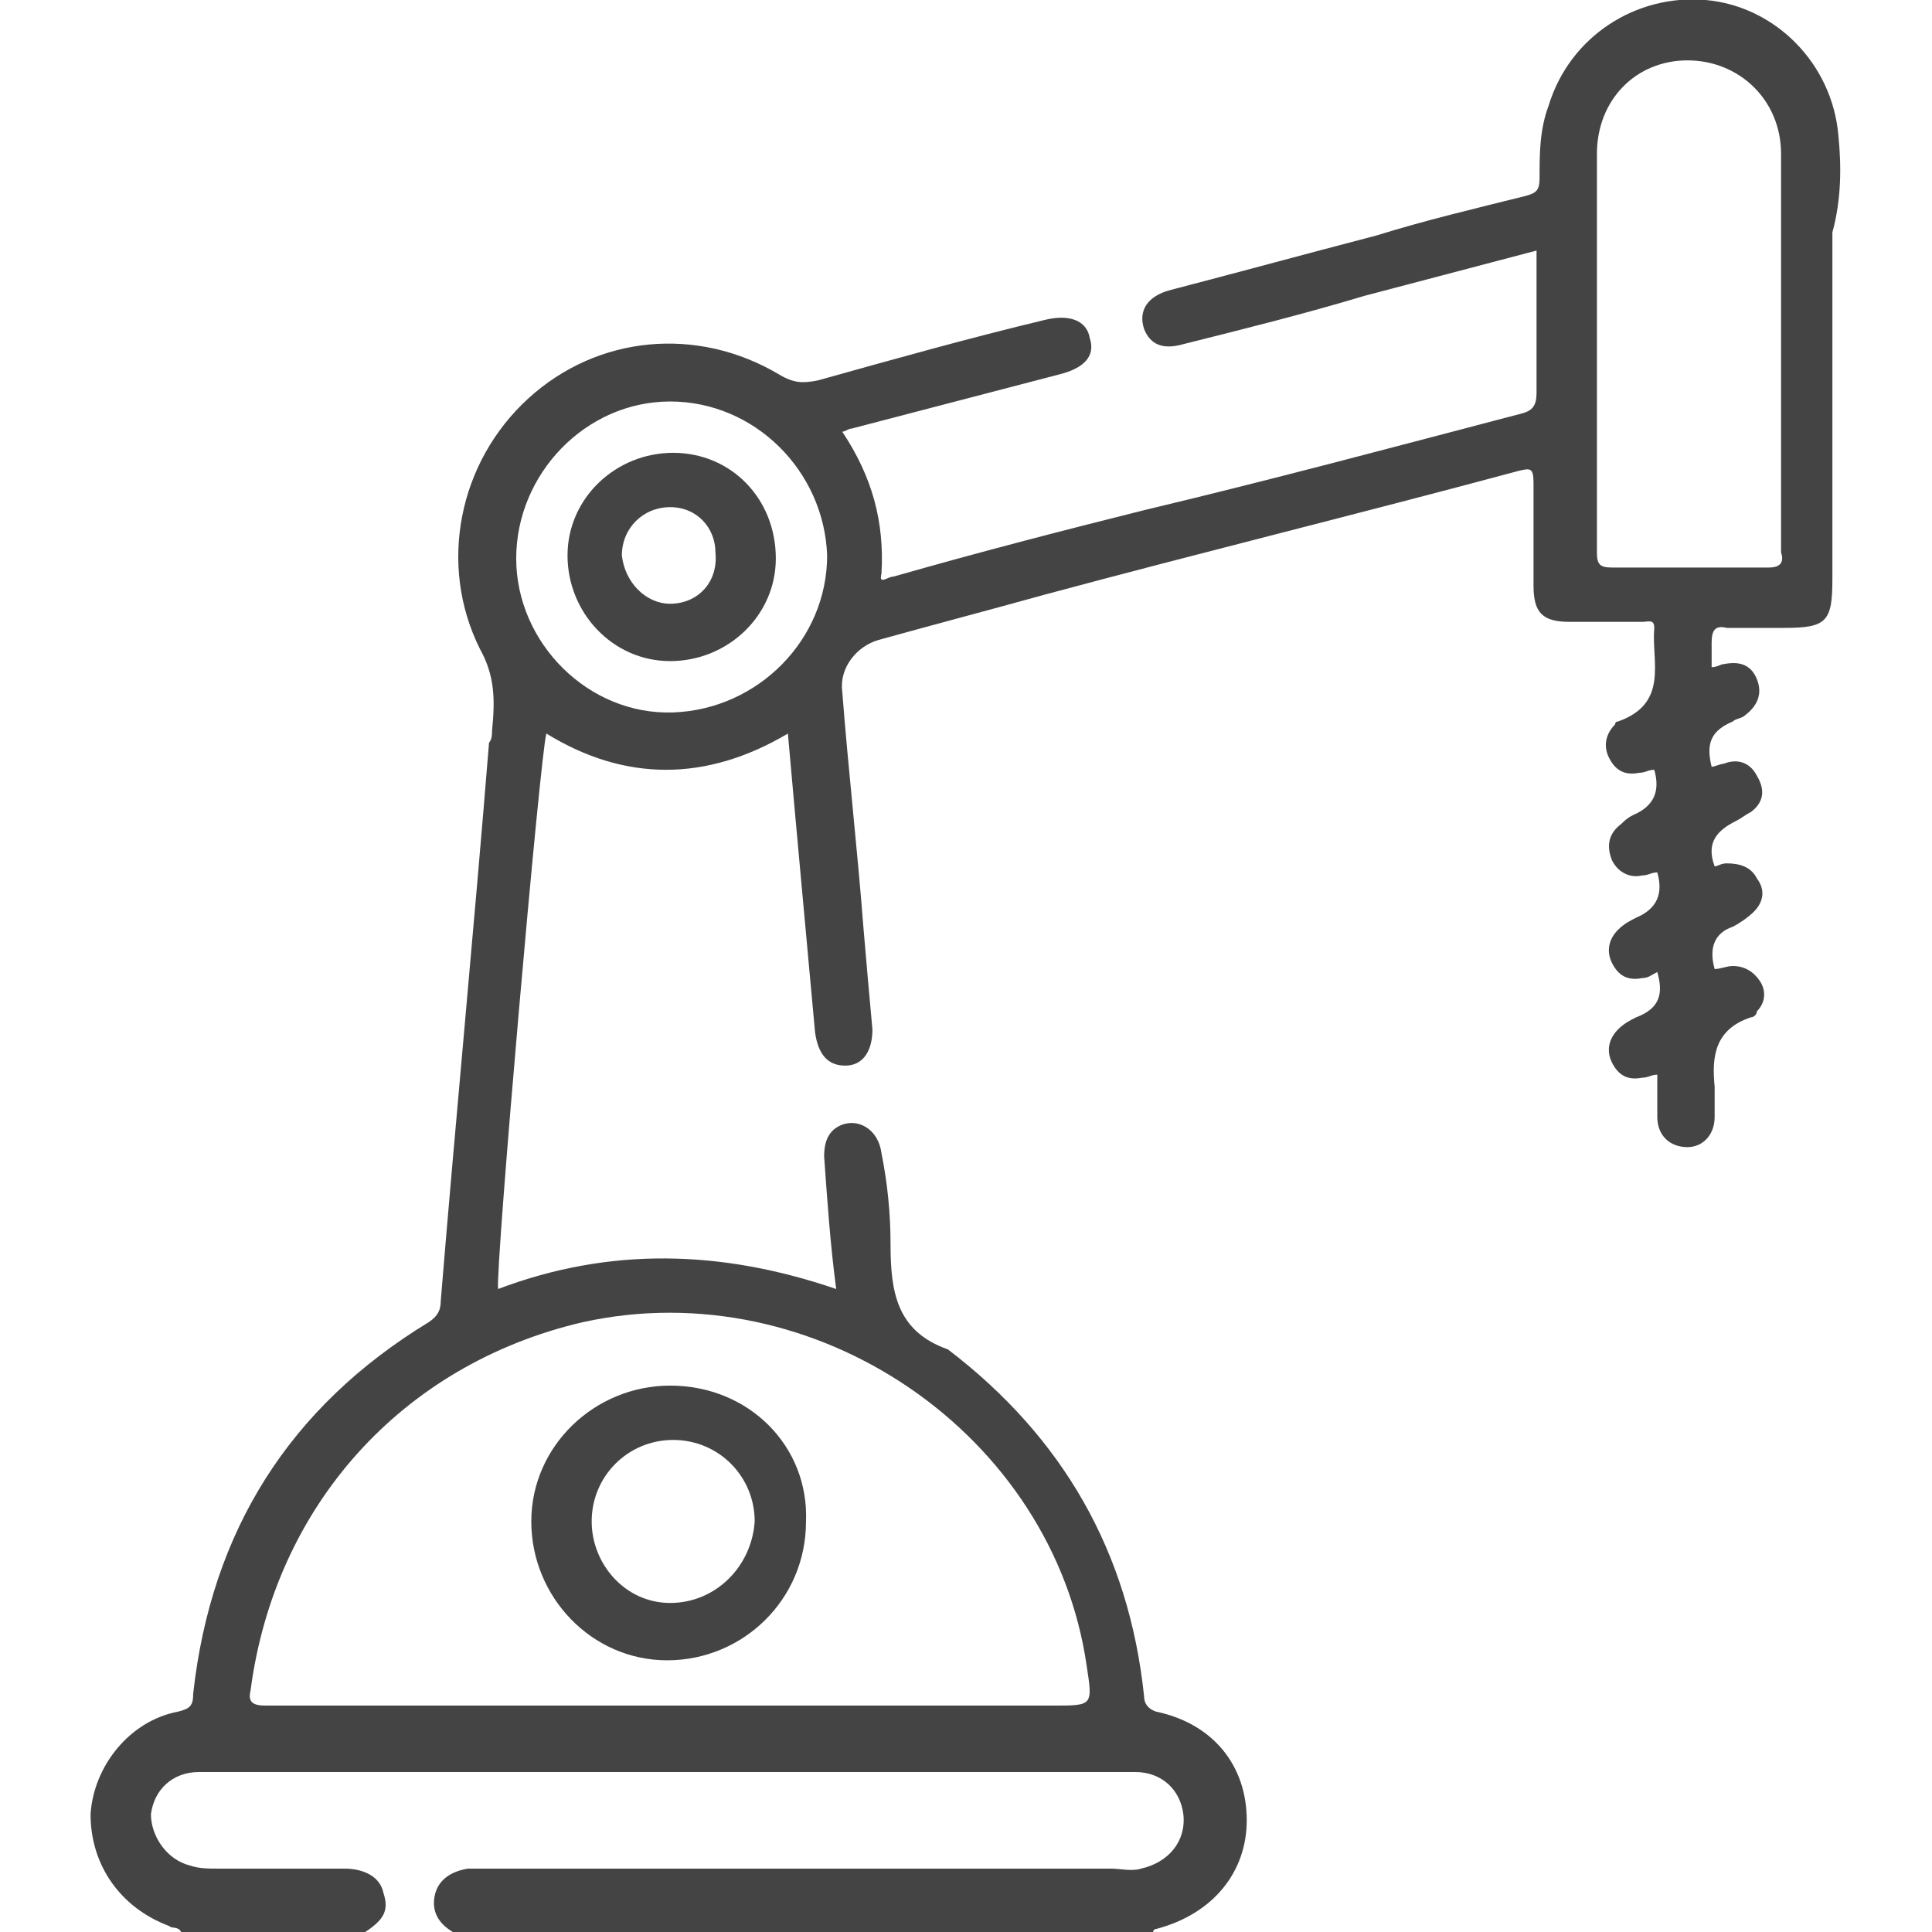 <?xml version="1.0" encoding="utf-8"?>
<!-- Generator: Adobe Illustrator 23.0.0, SVG Export Plug-In . SVG Version: 6.00 Build 0)  -->
<svg version="1.1" id="Layer_1" xmlns="http://www.w3.org/2000/svg" xmlns:xlink="http://www.w3.org/1999/xlink" x="0px" y="0px"
	 viewBox="0 0 64 64" style="enable-background:new 0 0 64 64;" xml:space="preserve">
<style type="text/css">
	.st0{fill:#444444;}
</style>
<g>
	<path class="st0" d="M60.9,4.5c-0.2-2.4-2.1-4.3-4.4-4.5c-2.3-0.2-4.5,1.2-5.2,3.5C51,4.3,51,5.1,51,5.9c0,0.4-0.1,0.5-0.5,0.6
		c-1.6,0.4-3.3,0.8-4.9,1.3c-2.3,0.6-4.5,1.2-6.8,1.8c-0.8,0.2-1.1,0.7-0.9,1.3c0.2,0.5,0.6,0.7,1.3,0.5c2-0.5,4-1,6-1.6
		c1.9-0.5,3.8-1,5.7-1.5c0,1.6,0,3.2,0,4.7c0,0.4-0.1,0.6-0.5,0.7c-4.2,1.1-8.3,2.2-12.5,3.2c-2.8,0.7-5.5,1.4-8.3,2.2
		c-0.2,0-0.5,0.3-0.4-0.1c0.1-1.7-0.3-3.2-1.3-4.7c0.1,0,0.2-0.1,0.3-0.1c2.3-0.6,4.6-1.2,6.9-1.8c0.8-0.2,1.2-0.6,1-1.2
		c-0.1-0.6-0.7-0.8-1.5-0.6c-2.5,0.6-5,1.3-7.5,2c-0.5,0.1-0.8,0.1-1.3-0.2c-2.7-1.6-6-1.3-8.3,0.8c-2.3,2.1-3,5.5-1.6,8.3
		c0.5,0.9,0.5,1.7,0.4,2.7c0,0.1,0,0.3-0.1,0.4c-0.5,6.2-1.1,12.4-1.6,18.5c0,0.3-0.1,0.5-0.4,0.7C9.6,46.6,7,50.7,6.4,56.1
		c0,0.4-0.1,0.5-0.5,0.6C4.3,57,3.1,58.5,3,60.1C3,61.8,4,63.2,5.6,63.8c0.1,0.1,0.3,0,0.4,0.2c2,0,4.1,0,6.1,0
		c0.6-0.4,0.8-0.7,0.6-1.3c-0.1-0.5-0.6-0.8-1.3-0.8c-1.4,0-2.8,0-4.2,0c-0.3,0-0.6,0-0.9-0.1c-0.8-0.2-1.3-1-1.3-1.7
		c0.1-0.8,0.7-1.4,1.6-1.4c0.2,0,0.4,0,0.6,0c10,0,20,0,30,0c0.1,0,0.3,0,0.4,0c0.9,0,1.5,0.6,1.6,1.4c0.1,0.9-0.5,1.6-1.4,1.8
		c-0.3,0.1-0.7,0-1,0c-6.8,0-13.6,0-20.4,0c-0.3,0-0.6,0-0.9,0c-0.6,0.1-1,0.4-1.1,0.9c-0.1,0.5,0.1,0.9,0.6,1.2
		c7.7,0,15.5,0,23.2,0c0,0,0-0.1,0.1-0.1c1.9-0.5,3-1.9,3-3.6c0-1.8-1.1-3.2-3-3.6c-0.3-0.1-0.4-0.3-0.4-0.5
		c-0.5-4.8-2.7-8.6-6.5-11.5c-1.7-0.6-1.9-1.9-1.9-3.5c0-1-0.1-2-0.3-3c-0.1-0.8-0.8-1.2-1.4-0.9c-0.4,0.2-0.5,0.6-0.5,1
		c0.1,1.4,0.2,2.9,0.4,4.4c-3.8-1.3-7.5-1.4-11.2,0c-0.1-0.6,1.4-17.8,1.6-18.4c2.6,1.6,5.3,1.6,8,0c0.3,3.4,0.6,6.6,0.9,9.9
		c0.1,0.7,0.4,1.1,1,1.1c0.6,0,0.9-0.5,0.9-1.2c-0.1-1.1-0.2-2.2-0.3-3.4c-0.2-2.6-0.5-5.2-0.7-7.8c-0.1-0.8,0.5-1.5,1.2-1.7
		c1.8-0.5,3.7-1,5.5-1.5c5.2-1.4,10.5-2.7,15.7-4.1c0.4-0.1,0.5-0.1,0.5,0.4c0,1.1,0,2.2,0,3.4c0,0.9,0.3,1.2,1.2,1.2
		c0.8,0,1.6,0,2.4,0c0.2,0,0.4-0.1,0.4,0.2c-0.1,1.1,0.5,2.5-1.2,3.1c-0.1,0-0.1,0.1-0.1,0.1c-0.3,0.3-0.4,0.7-0.2,1.1
		c0.2,0.4,0.5,0.6,1,0.5c0.2,0,0.3-0.1,0.5-0.1c0.2,0.7,0,1.2-0.7,1.5c-0.2,0.1-0.3,0.2-0.4,0.3c-0.4,0.3-0.5,0.7-0.3,1.2
		c0.2,0.4,0.6,0.6,1,0.5c0.2,0,0.3-0.1,0.5-0.1c0.2,0.7,0,1.2-0.7,1.5c-0.2,0.1-0.4,0.2-0.6,0.4c-0.3,0.3-0.4,0.7-0.2,1.1
		c0.2,0.4,0.5,0.6,1,0.5c0.2,0,0.3-0.1,0.5-0.2c0.2,0.7,0.1,1.2-0.7,1.5c-0.2,0.1-0.4,0.2-0.6,0.4c-0.3,0.3-0.4,0.7-0.2,1.1
		c0.2,0.4,0.5,0.6,1,0.5c0.2,0,0.3-0.1,0.5-0.1c0,0.2,0,0.5,0,0.7c0,0.2,0,0.5,0,0.7c0,0.6,0.4,1,1,1c0.5,0,0.9-0.4,0.9-1
		c0-0.3,0-0.7,0-1c-0.1-1,0-1.9,1.2-2.3c0.1,0,0.2-0.1,0.2-0.2c0.3-0.3,0.3-0.7,0.1-1c-0.2-0.3-0.5-0.5-0.9-0.5
		c-0.2,0-0.4,0.1-0.6,0.1c-0.2-0.7,0-1.2,0.6-1.4c0.2-0.1,0.5-0.3,0.7-0.5c0.3-0.3,0.4-0.7,0.1-1.1c-0.2-0.4-0.6-0.5-1-0.5
		c-0.2,0-0.3,0.1-0.4,0.1c-0.3-0.8,0.1-1.2,0.7-1.5c0.2-0.1,0.3-0.2,0.5-0.3c0.4-0.3,0.5-0.7,0.2-1.2c-0.2-0.4-0.6-0.6-1.1-0.4
		c-0.1,0-0.3,0.1-0.4,0.1c-0.2-0.8,0-1.2,0.7-1.5c0.1-0.1,0.3-0.1,0.4-0.2c0.4-0.3,0.6-0.7,0.4-1.2c-0.2-0.5-0.6-0.6-1.1-0.5
		c-0.1,0-0.2,0.1-0.4,0.1c0-0.3,0-0.5,0-0.8c0-0.4,0.1-0.6,0.5-0.5c0.6,0,1.3,0,1.9,0c1.4,0,1.6-0.2,1.6-1.6c0-3.8,0-7.7,0-11.5
		C61,6.6,61,5.5,60.9,4.5z M19.3,43.8C27,42.1,34.9,47.5,36,55.2c0.2,1.3,0.2,1.3-1.1,1.3c-4.2,0-8.5,0-12.7,0c-4.5,0-8.9,0-13.4,0
		c-0.4,0-0.6-0.1-0.5-0.5C9.1,49.9,13.3,45.2,19.3,43.8z M22.3,23.6c-2.8,0.1-5.2-2.3-5.2-5.1c0-2.8,2.3-5.2,5.1-5.2
		c2.8,0,5.1,2.3,5.2,5.1C27.4,21.2,25.1,23.5,22.3,23.6z M58.6,18.8c-1.7,0-3.5,0-5.2,0c-0.4,0-0.5-0.1-0.5-0.5c0-4.4,0-8.8,0-13.2
		c0-1.8,1.3-3.1,3-3.1c1.7,0,3.1,1.3,3.1,3.1c0,2.2,0,4.4,0,6.6c0,0,0,0,0,0c0,2.2,0,4.4,0,6.6C59.1,18.6,59,18.8,58.6,18.8z"/>
	<path class="st0" d="M22.2,45.9c-2.5,0-4.6,2-4.6,4.5c0,2.5,2,4.6,4.5,4.6c2.5,0,4.6-2,4.6-4.6C26.8,47.9,24.8,45.9,22.2,45.9z
		 M22.2,53.1c-1.5,0-2.6-1.3-2.6-2.7c0-1.5,1.2-2.7,2.7-2.7c1.5,0,2.7,1.2,2.7,2.7C24.9,51.9,23.7,53.1,22.2,53.1z"/>
	<path class="st0" d="M22.3,15c-1.9,0-3.5,1.5-3.5,3.4c0,1.9,1.5,3.5,3.4,3.5c1.9,0,3.5-1.5,3.5-3.4C25.7,16.5,24.2,15,22.3,15z
		 M22.2,20c-0.8,0-1.5-0.7-1.6-1.6c0-0.9,0.7-1.6,1.6-1.6c0.9,0,1.5,0.7,1.5,1.5C23.8,19.3,23.1,20,22.2,20z"/>
</g>
</svg>
